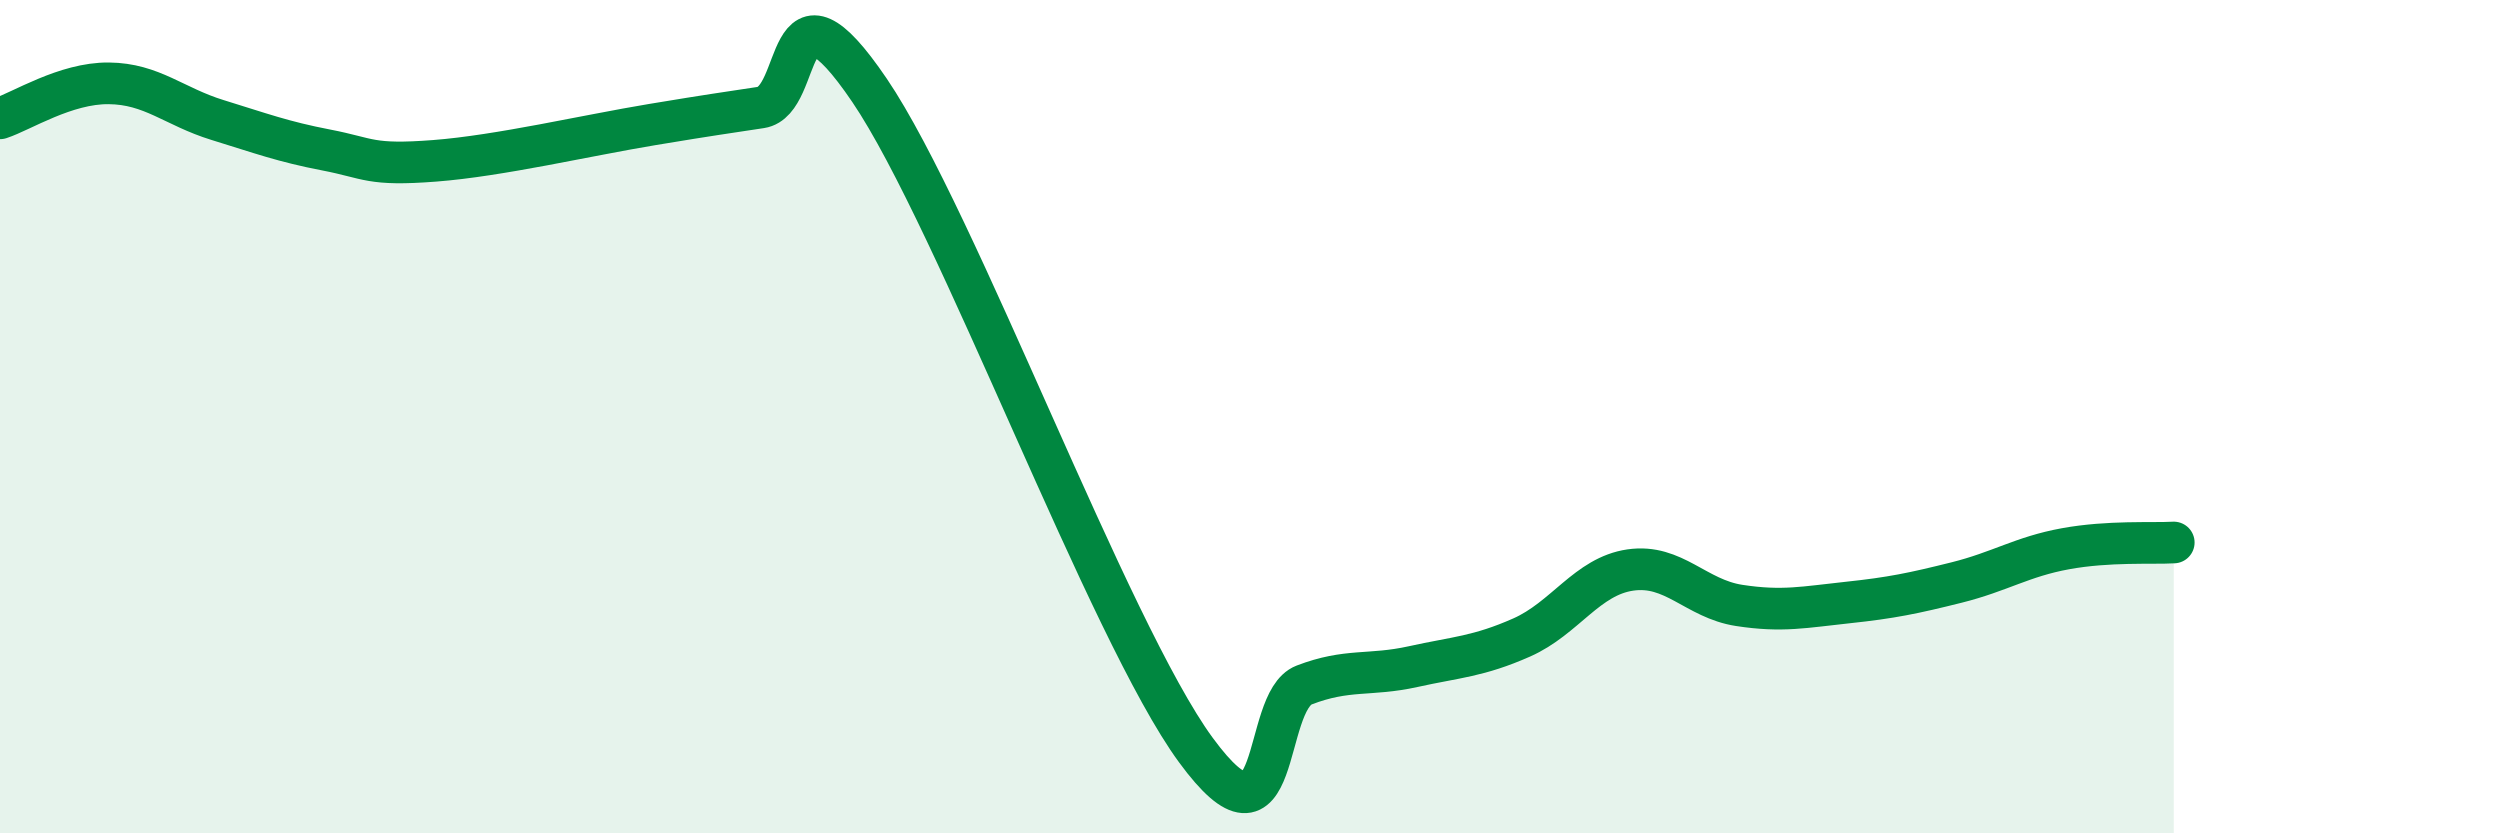 
    <svg width="60" height="20" viewBox="0 0 60 20" xmlns="http://www.w3.org/2000/svg">
      <path
        d="M 0,2.84 C 0.52,2.67 1.57,1.99 2.61,2 C 3.65,2.01 4.18,2.56 5.22,2.88 C 6.26,3.2 6.79,3.4 7.83,3.6 C 8.87,3.8 8.87,3.98 10.43,3.86 C 11.99,3.74 14.08,3.25 15.65,2.99 C 17.22,2.73 17.22,2.74 18.26,2.58 C 19.3,2.42 18.78,-0.91 20.87,2.17 C 22.96,5.25 26.61,15.15 28.7,18 C 30.79,20.85 30.26,16.84 31.3,16.44 C 32.34,16.04 32.87,16.23 33.91,16 C 34.95,15.77 35.48,15.76 36.52,15.3 C 37.56,14.84 38.09,13.83 39.13,13.68 C 40.17,13.53 40.7,14.37 41.74,14.53 C 42.78,14.69 43.31,14.57 44.35,14.46 C 45.39,14.35 45.92,14.24 46.96,13.98 C 48,13.72 48.53,13.36 49.57,13.17 C 50.61,12.98 51.65,13.05 52.17,13.02L52.17 20L0 20Z"
        fill="#008740"
        opacity="0.1"
        stroke-linecap="round"
        stroke-linejoin="round"
      />
      <path
        d="M 0,2.84 C 0.52,2.67 1.57,1.99 2.61,2 C 3.65,2.01 4.18,2.56 5.22,2.88 C 6.26,3.2 6.79,3.4 7.83,3.6 C 8.87,3.8 8.87,3.98 10.43,3.86 C 11.99,3.74 14.08,3.25 15.65,2.99 C 17.22,2.73 17.22,2.74 18.26,2.58 C 19.3,2.42 18.78,-0.91 20.87,2.17 C 22.96,5.25 26.61,15.15 28.7,18 C 30.79,20.85 30.26,16.84 31.3,16.44 C 32.34,16.04 32.87,16.23 33.91,16 C 34.95,15.77 35.48,15.76 36.52,15.3 C 37.56,14.84 38.09,13.83 39.13,13.68 C 40.17,13.53 40.7,14.37 41.74,14.53 C 42.78,14.69 43.31,14.57 44.35,14.46 C 45.39,14.35 45.92,14.24 46.96,13.98 C 48,13.72 48.53,13.36 49.57,13.17 C 50.61,12.98 51.65,13.05 52.17,13.02"
        stroke="#008740"
        stroke-width="1"
        fill="none"
        stroke-linecap="round"
        stroke-linejoin="round"
      />
    </svg>
  